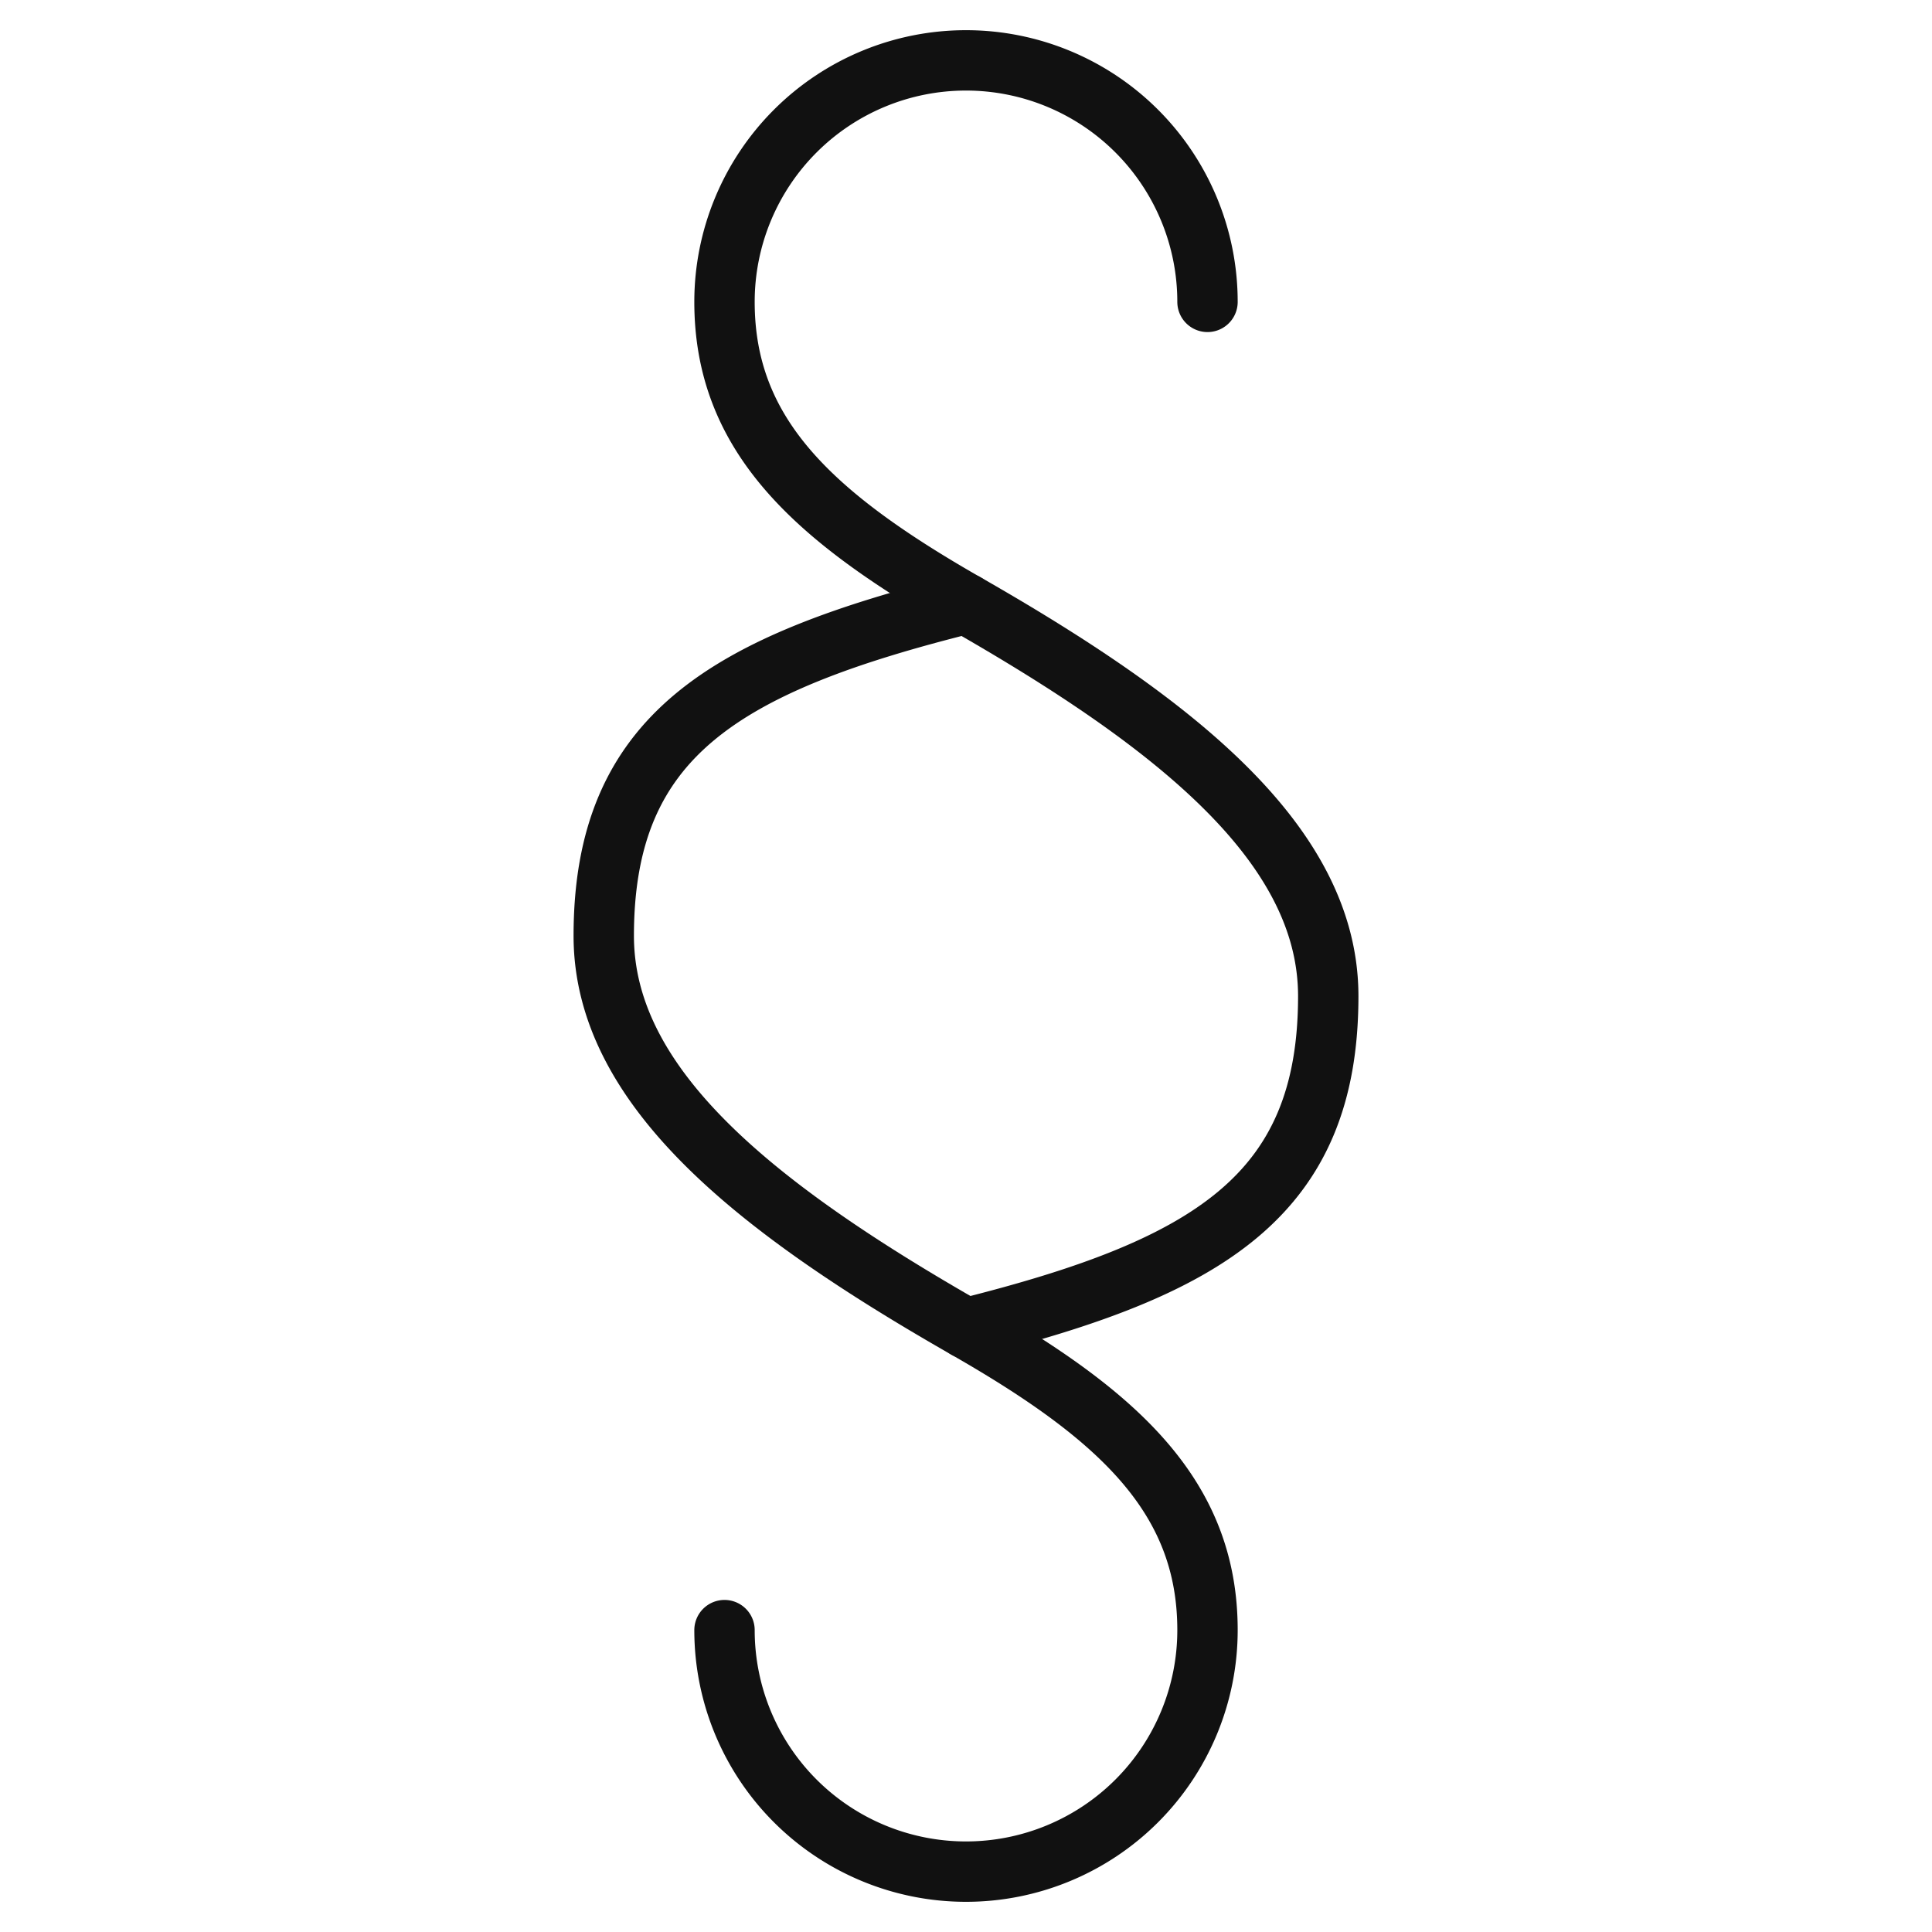<svg xmlns="http://www.w3.org/2000/svg" viewBox="0 0 64 64" width="64" height="64"><g class="nc-icon-wrapper" stroke-linecap="round" stroke-linejoin="round" stroke-width="2" fill="#111111" stroke="#111111"><path d="M40,10a8,8,0,0,0-16,0c0,4.418,2.937,7.107,8,10,7,4,12,8,12,13,0,6.627-4,9-12,11" fill="none" stroke="#111111" data-cap="butt"></path><path d="M24,54a8,8,0,0,0,16,0c0-4.418-2.937-7.107-8-10-7-4-12-8-12-13,0-6.627,4-9,12-11" fill="none" stroke="#111111" data-cap="butt"></path></g></svg>